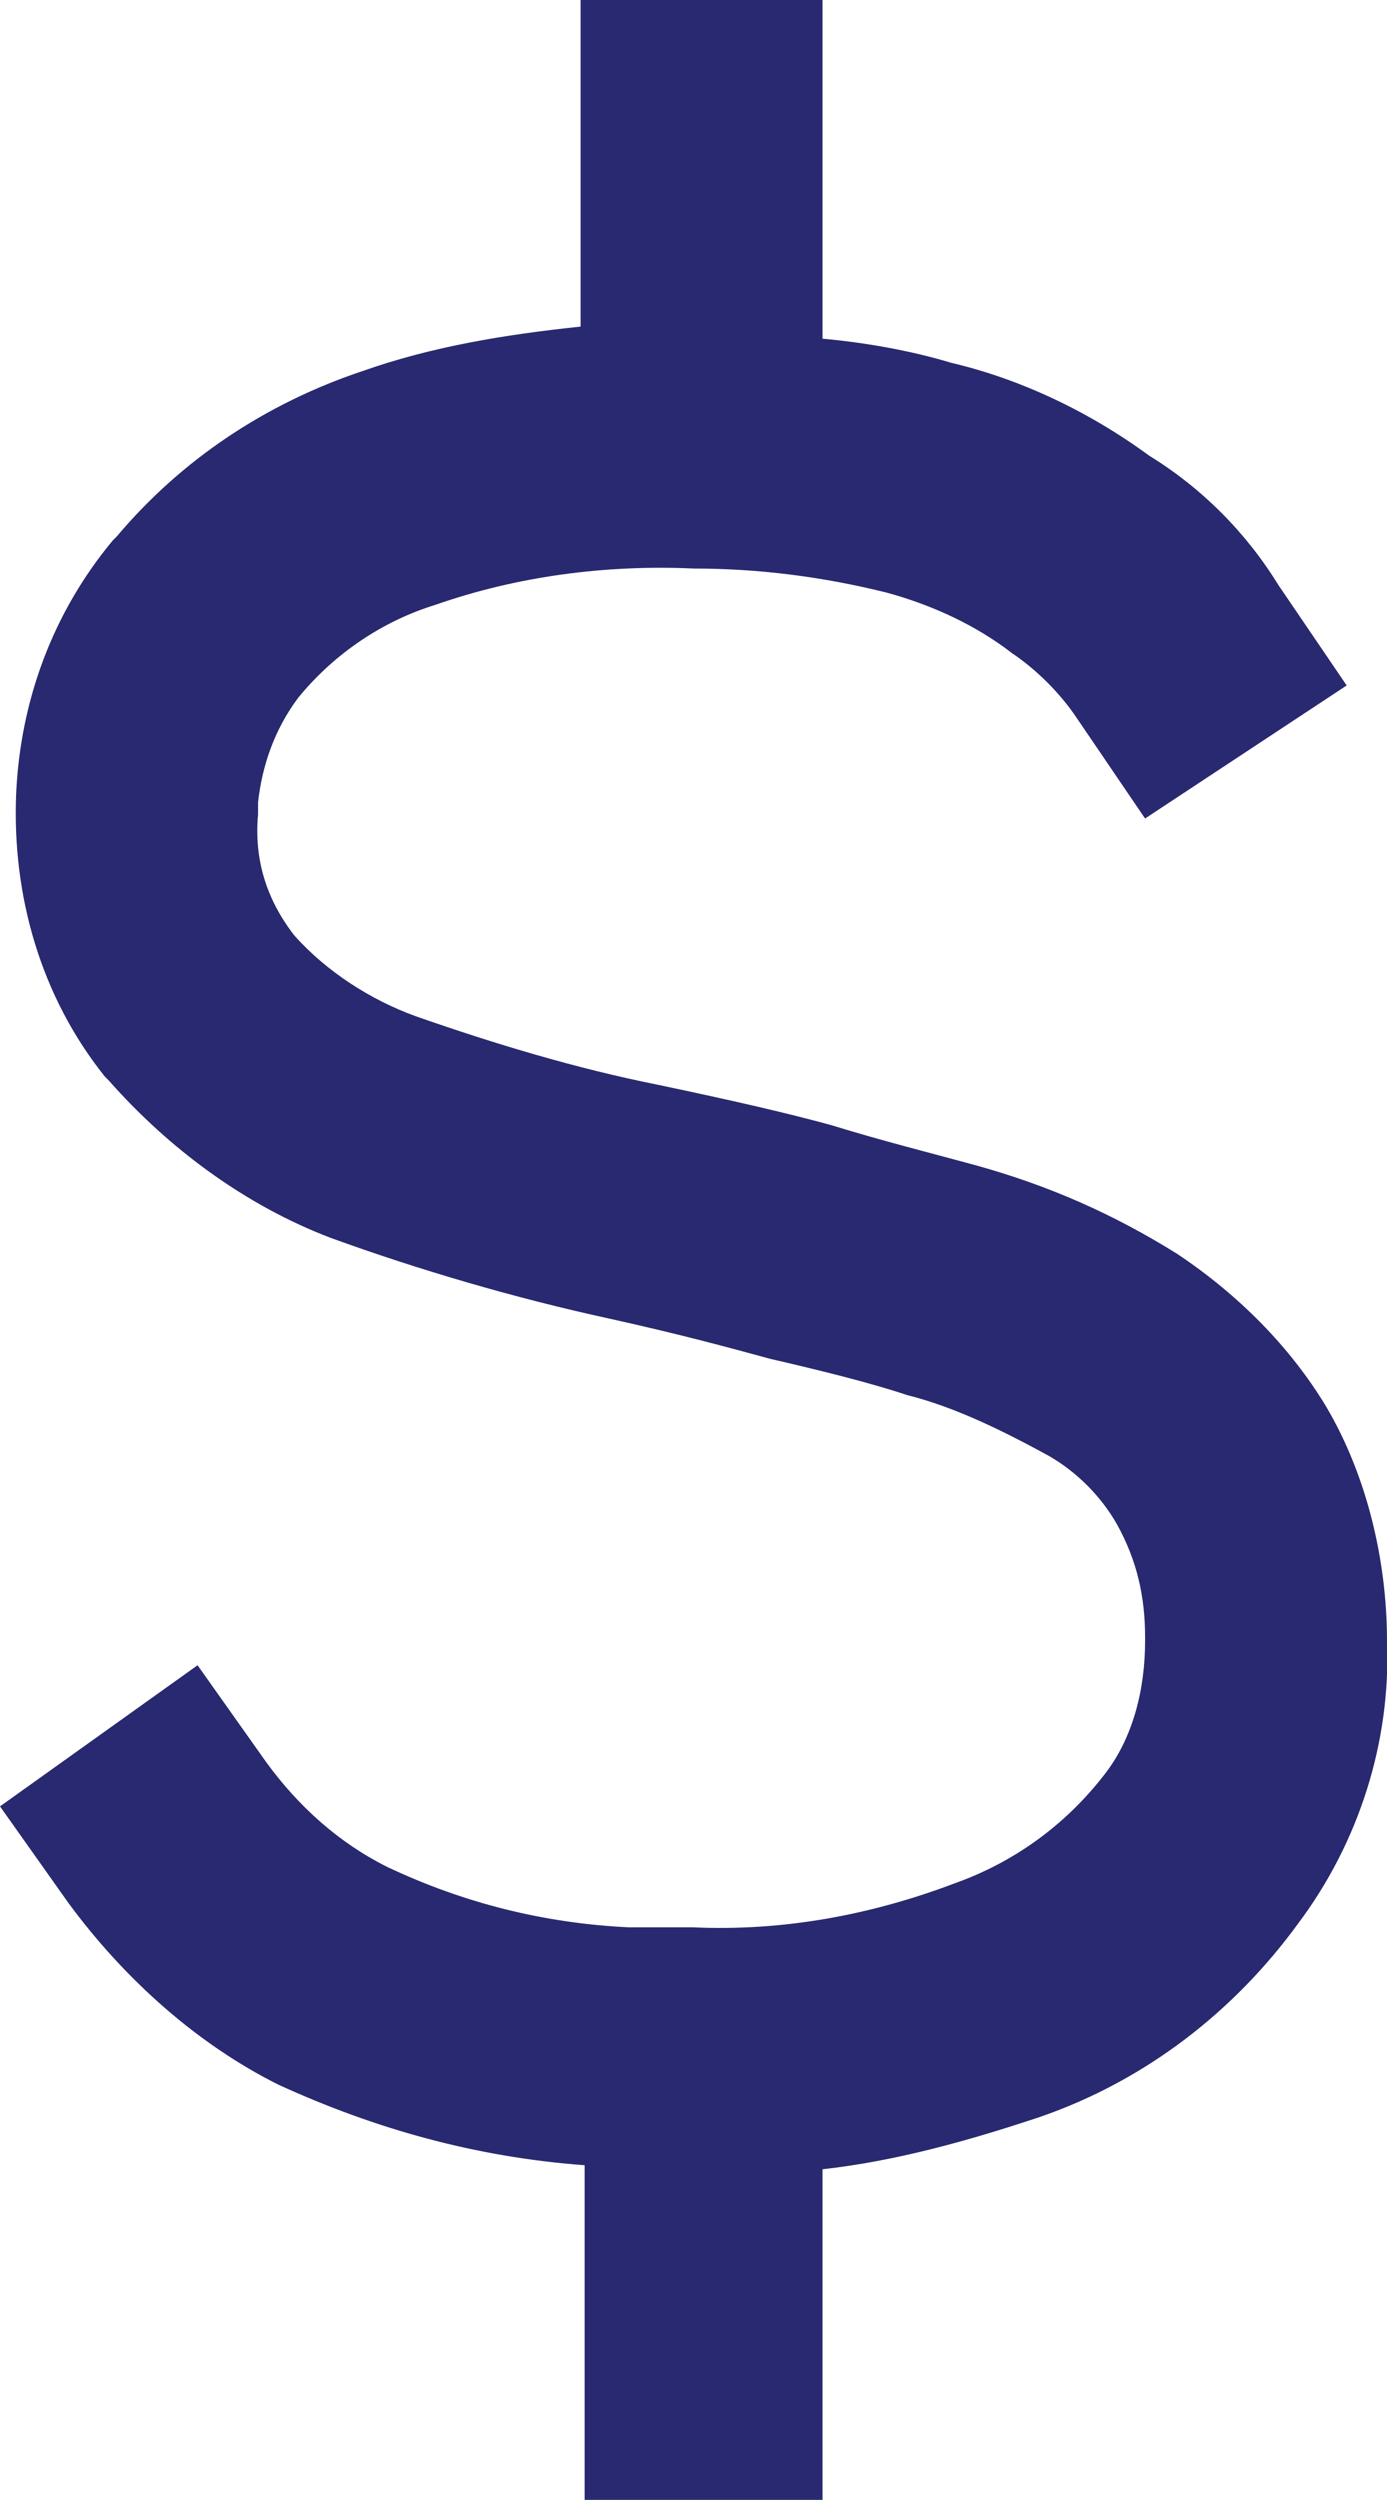 <?xml version="1.0" encoding="utf-8"?>
<!-- Generator: Adobe Illustrator 24.3.0, SVG Export Plug-In . SVG Version: 6.00 Build 0)  -->
<svg version="1.1" id="Layer_1" xmlns="http://www.w3.org/2000/svg" xmlns:xlink="http://www.w3.org/1999/xlink" x="0px" y="0px"
	 viewBox="0 0 34.4 62" style="enable-background:new 0 0 34.4 62;" xml:space="preserve">
<style type="text/css">
	.st0{fill:#282970;}
</style>
<path class="st0" d="M20.4,62v-8.2c1.8-0.2,3.6-0.7,5.4-1.3c2.6-0.9,4.8-2.6,6.4-4.8c1.5-2,2.3-4.5,2.2-7c0-2-0.5-4.1-1.5-5.8
	c-0.9-1.5-2.2-2.8-3.7-3.8c-1.6-1-3.2-1.7-5-2.2c-1.1-0.3-2.3-0.6-3.6-1c-1.1-0.3-2.4-0.6-4.3-1c-2-0.4-4-1-6-1.7
	c-1.1-0.4-2.2-1.1-3-2c-0.7-0.9-1-1.9-0.9-3c0-0.1,0-0.2,0-0.3c0.1-0.9,0.4-1.8,1-2.6c0.9-1.1,2.1-1.9,3.4-2.3c2-0.7,4.2-1,6.4-0.9
	c1.6,0,3.2,0.2,4.8,0.6c1.1,0.3,2.2,0.8,3.1,1.5c0.6,0.4,1.2,1,1.6,1.6l1.7,2.5l5-3.3l-1.7-2.5c-0.8-1.3-1.9-2.4-3.2-3.2
	C27,10.2,25.3,9.4,23.6,9c-1-0.3-2.1-0.5-3.2-0.6V0h-6v8.1C12.5,8.3,10.7,8.6,9,9.2c-2.4,0.8-4.5,2.2-6.1,4.1l-0.1,0.1
	c-1.5,1.8-2.3,4-2.4,6.3c-0.1,2.5,0.6,5,2.2,7l0.1,0.1c1.5,1.7,3.4,3.1,5.5,3.9c2.2,0.8,4.6,1.5,6.9,2c1.8,0.4,2.9,0.7,4,1
	c1.3,0.3,2.5,0.6,3.4,0.9c1.2,0.3,2.4,0.9,3.5,1.5c0.7,0.4,1.3,1,1.7,1.7c0.5,0.9,0.7,1.8,0.7,2.8v0.1c0,1.2-0.3,2.4-1,3.3
	c-1,1.3-2.3,2.2-3.7,2.7c-2.1,0.8-4.3,1.2-6.5,1.1h-1.6c-2.1-0.1-4.1-0.6-6-1.5c-1.2-0.6-2.2-1.5-3-2.6l-1.7-2.4L0,44.8l1.7,2.4
	c1.4,1.9,3.2,3.5,5.2,4.5c2.4,1.1,4.9,1.8,7.6,2V62H20.4z"/>
</svg>
